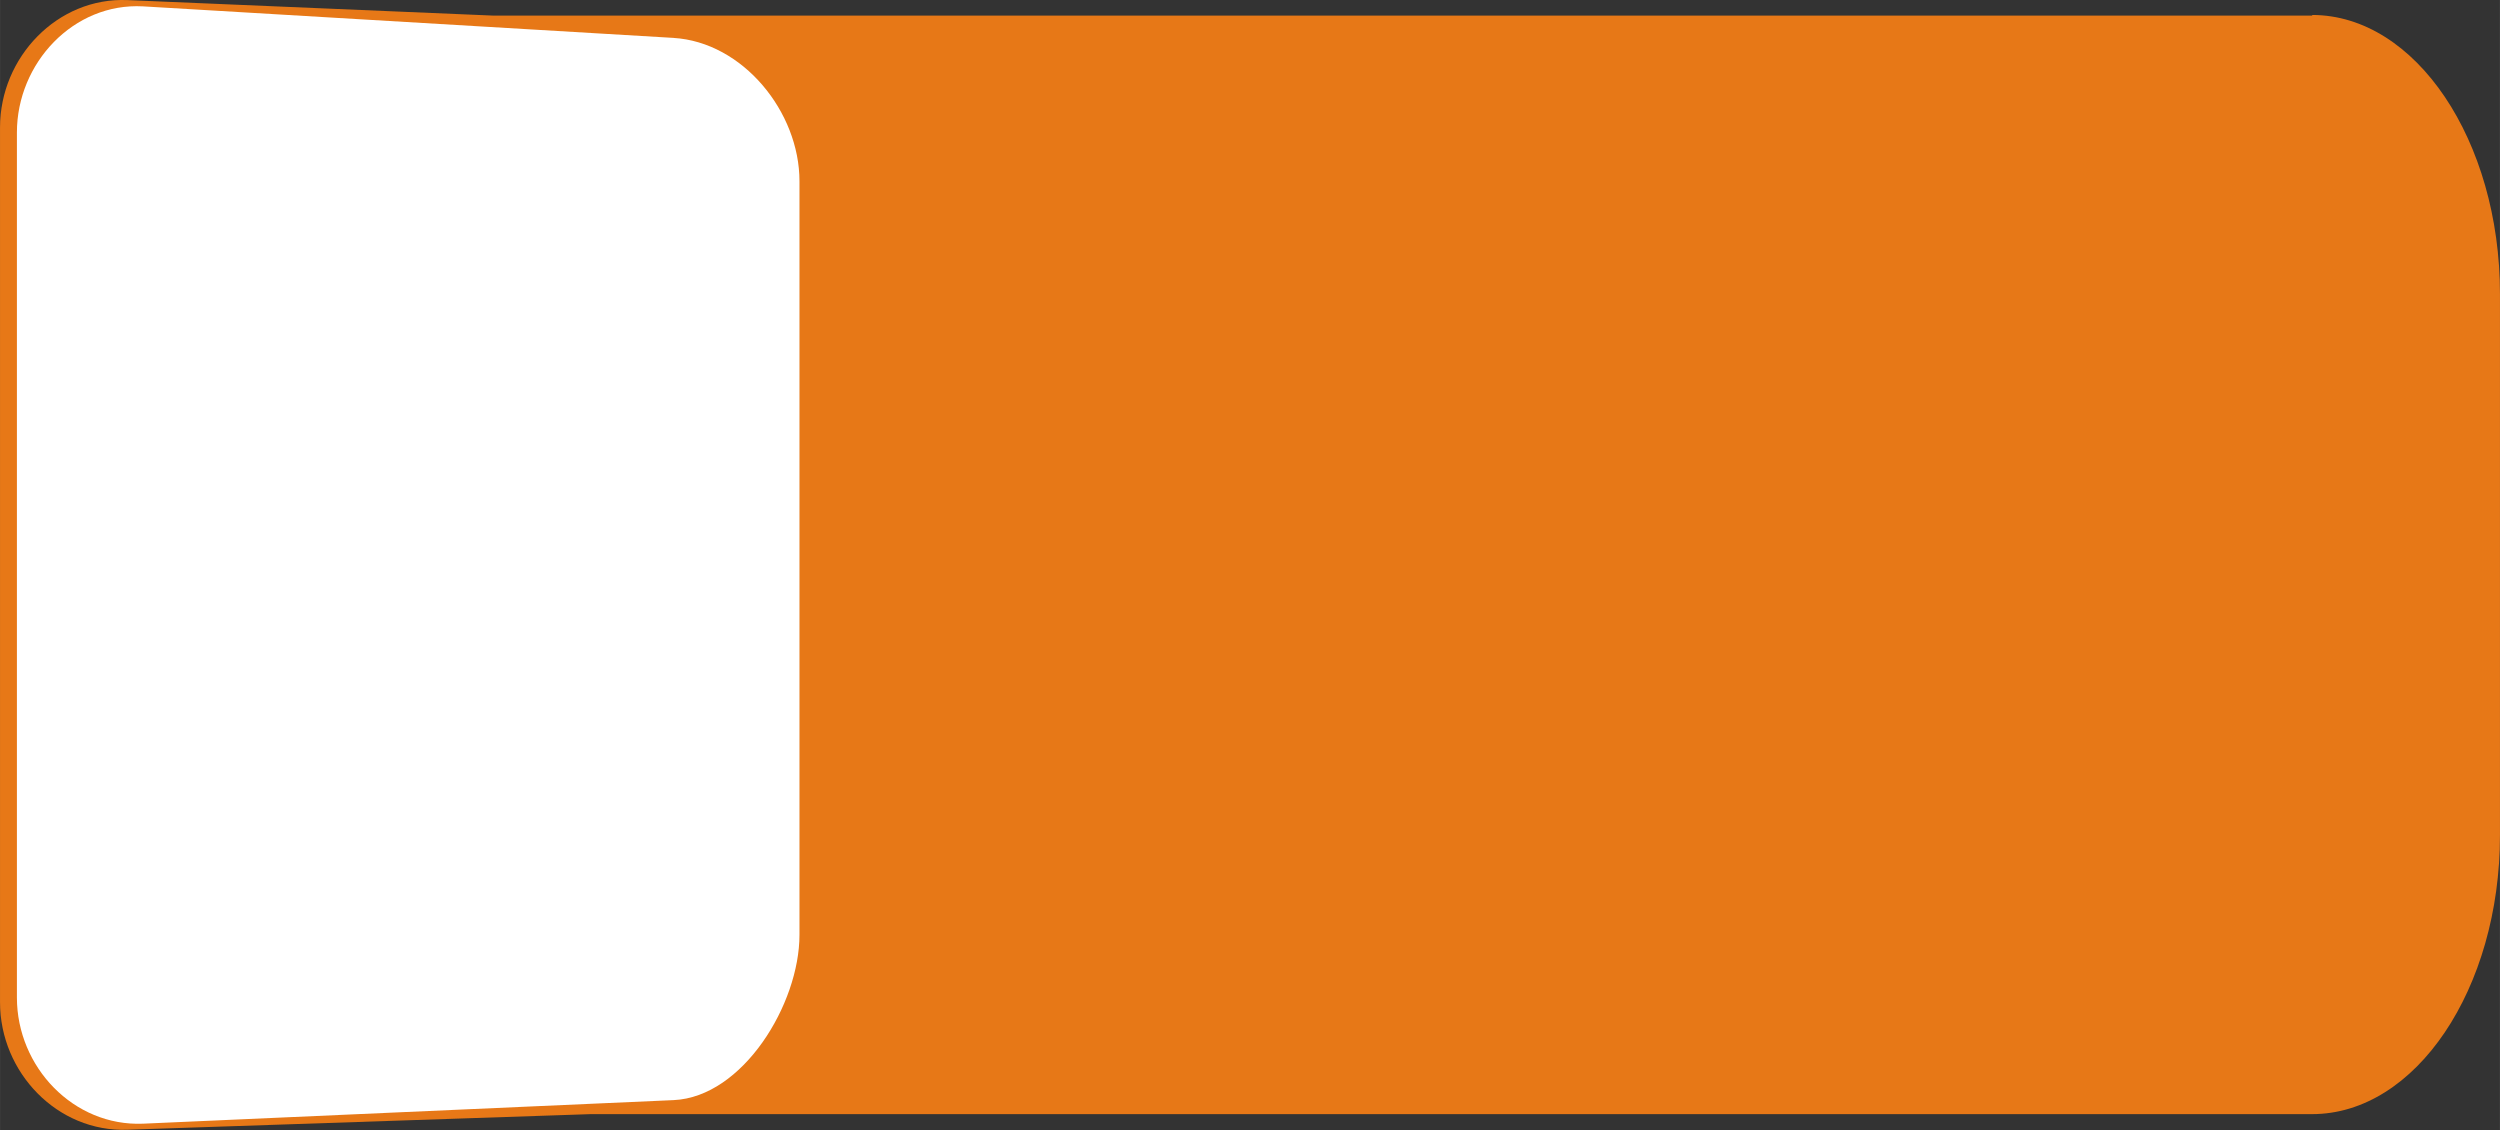 <?xml version="1.0" encoding="UTF-8" standalone="no"?>
<!-- Creator: CorelDRAW -->

<svg
   xmlns:dc="http://purl.org/dc/elements/1.1/"
   xmlns:cc="http://creativecommons.org/ns#"
   xmlns:rdf="http://www.w3.org/1999/02/22-rdf-syntax-ns#"
   xmlns:svg="http://www.w3.org/2000/svg"
   xmlns="http://www.w3.org/2000/svg"
   xmlns:sodipodi="http://sodipodi.sourceforge.net/DTD/sodipodi-0.dtd"
   xmlns:inkscape="http://www.inkscape.org/namespaces/inkscape"
   xml:space="preserve"
   width="40.341mm"
   height="18.235mm"
   style="shape-rendering:geometricPrecision; text-rendering:geometricPrecision; image-rendering:optimizeQuality; fill-rule:evenodd; clip-rule:evenodd"
   viewBox="0 0 7.849 3.548"
   id="svg3101"
   version="1.1"
   inkscape:version="0.48.3.1 r9886"
   sodipodi:docname="Switch0207.svg"><rect x="0" y="0" width="7.849" height="3.548" fill="#333333" stroke="none"/><sodipodi:namedview
   pagecolor="#ffffff"
   bordercolor="#666666"
   borderopacity="1"
   objecttolerance="10"
   gridtolerance="10"
   guidetolerance="10"
   inkscape:pageopacity="0"
   inkscape:pageshadow="2"
   inkscape:window-width="640"
   inkscape:window-height="480"
   id="namedview3115"
   showgrid="false"
   inkscape:zoom="2.9242854"
   inkscape:cx="71.470451"
   inkscape:cy="32.305218"
   inkscape:window-x="0"
   inkscape:window-y="0"
   inkscape:window-maximized="0"
   inkscape:current-layer="svg3101" />
 <defs
   id="defs3103">
  <style
   type="text/css"
   id="style3105">
   
    .fil0 {fill:#E77817}
    .fil1 {fill:white}
    .fil2 {fill:white;fill-rule:nonzero}
   
  </style>
 
  
  
  
  
 </defs>
 <g
   id="shape"
   inkscape:label="#g3122"><path
     class="fil0"
     d="m 7.26,0.049 -5.711,0 L 0.4,2.918e-4 C 0.18,-0.009 -1.2e-5,0.18 -1.2e-5,0.4 l 0,2.747 c 0,0.22 0.18,0.408 0.4,0.4 l 1.454,-0.049 5.405,0 c 0.325,-1.95e-5 0.59,-0.393 0.59,-0.876 l 0,-1.699 c 0,-0.482 -0.265,-0.876 -0.59,-0.876 z"
     id="path3109"
     inkscape:connector-curvature="0"
     style="fill:#e77817" /></g><path
   style="fill:#ffffff"
   inkscape:connector-curvature="0"
   id="path3111"
   d="M 2.115,0.119 0.449,0.02 C 0.231,0.008 0.053,0.198 0.053,0.416 l 0,2.716 c 0,0.218 0.178,0.405 0.396,0.396 L 2.115,3.454 C 2.332,3.444 2.51,3.153 2.51,2.935 l 0,-2.366 c 0,-0.218 -0.178,-0.437 -0.396,-0.45 z"
   class="fil1" />
</svg>